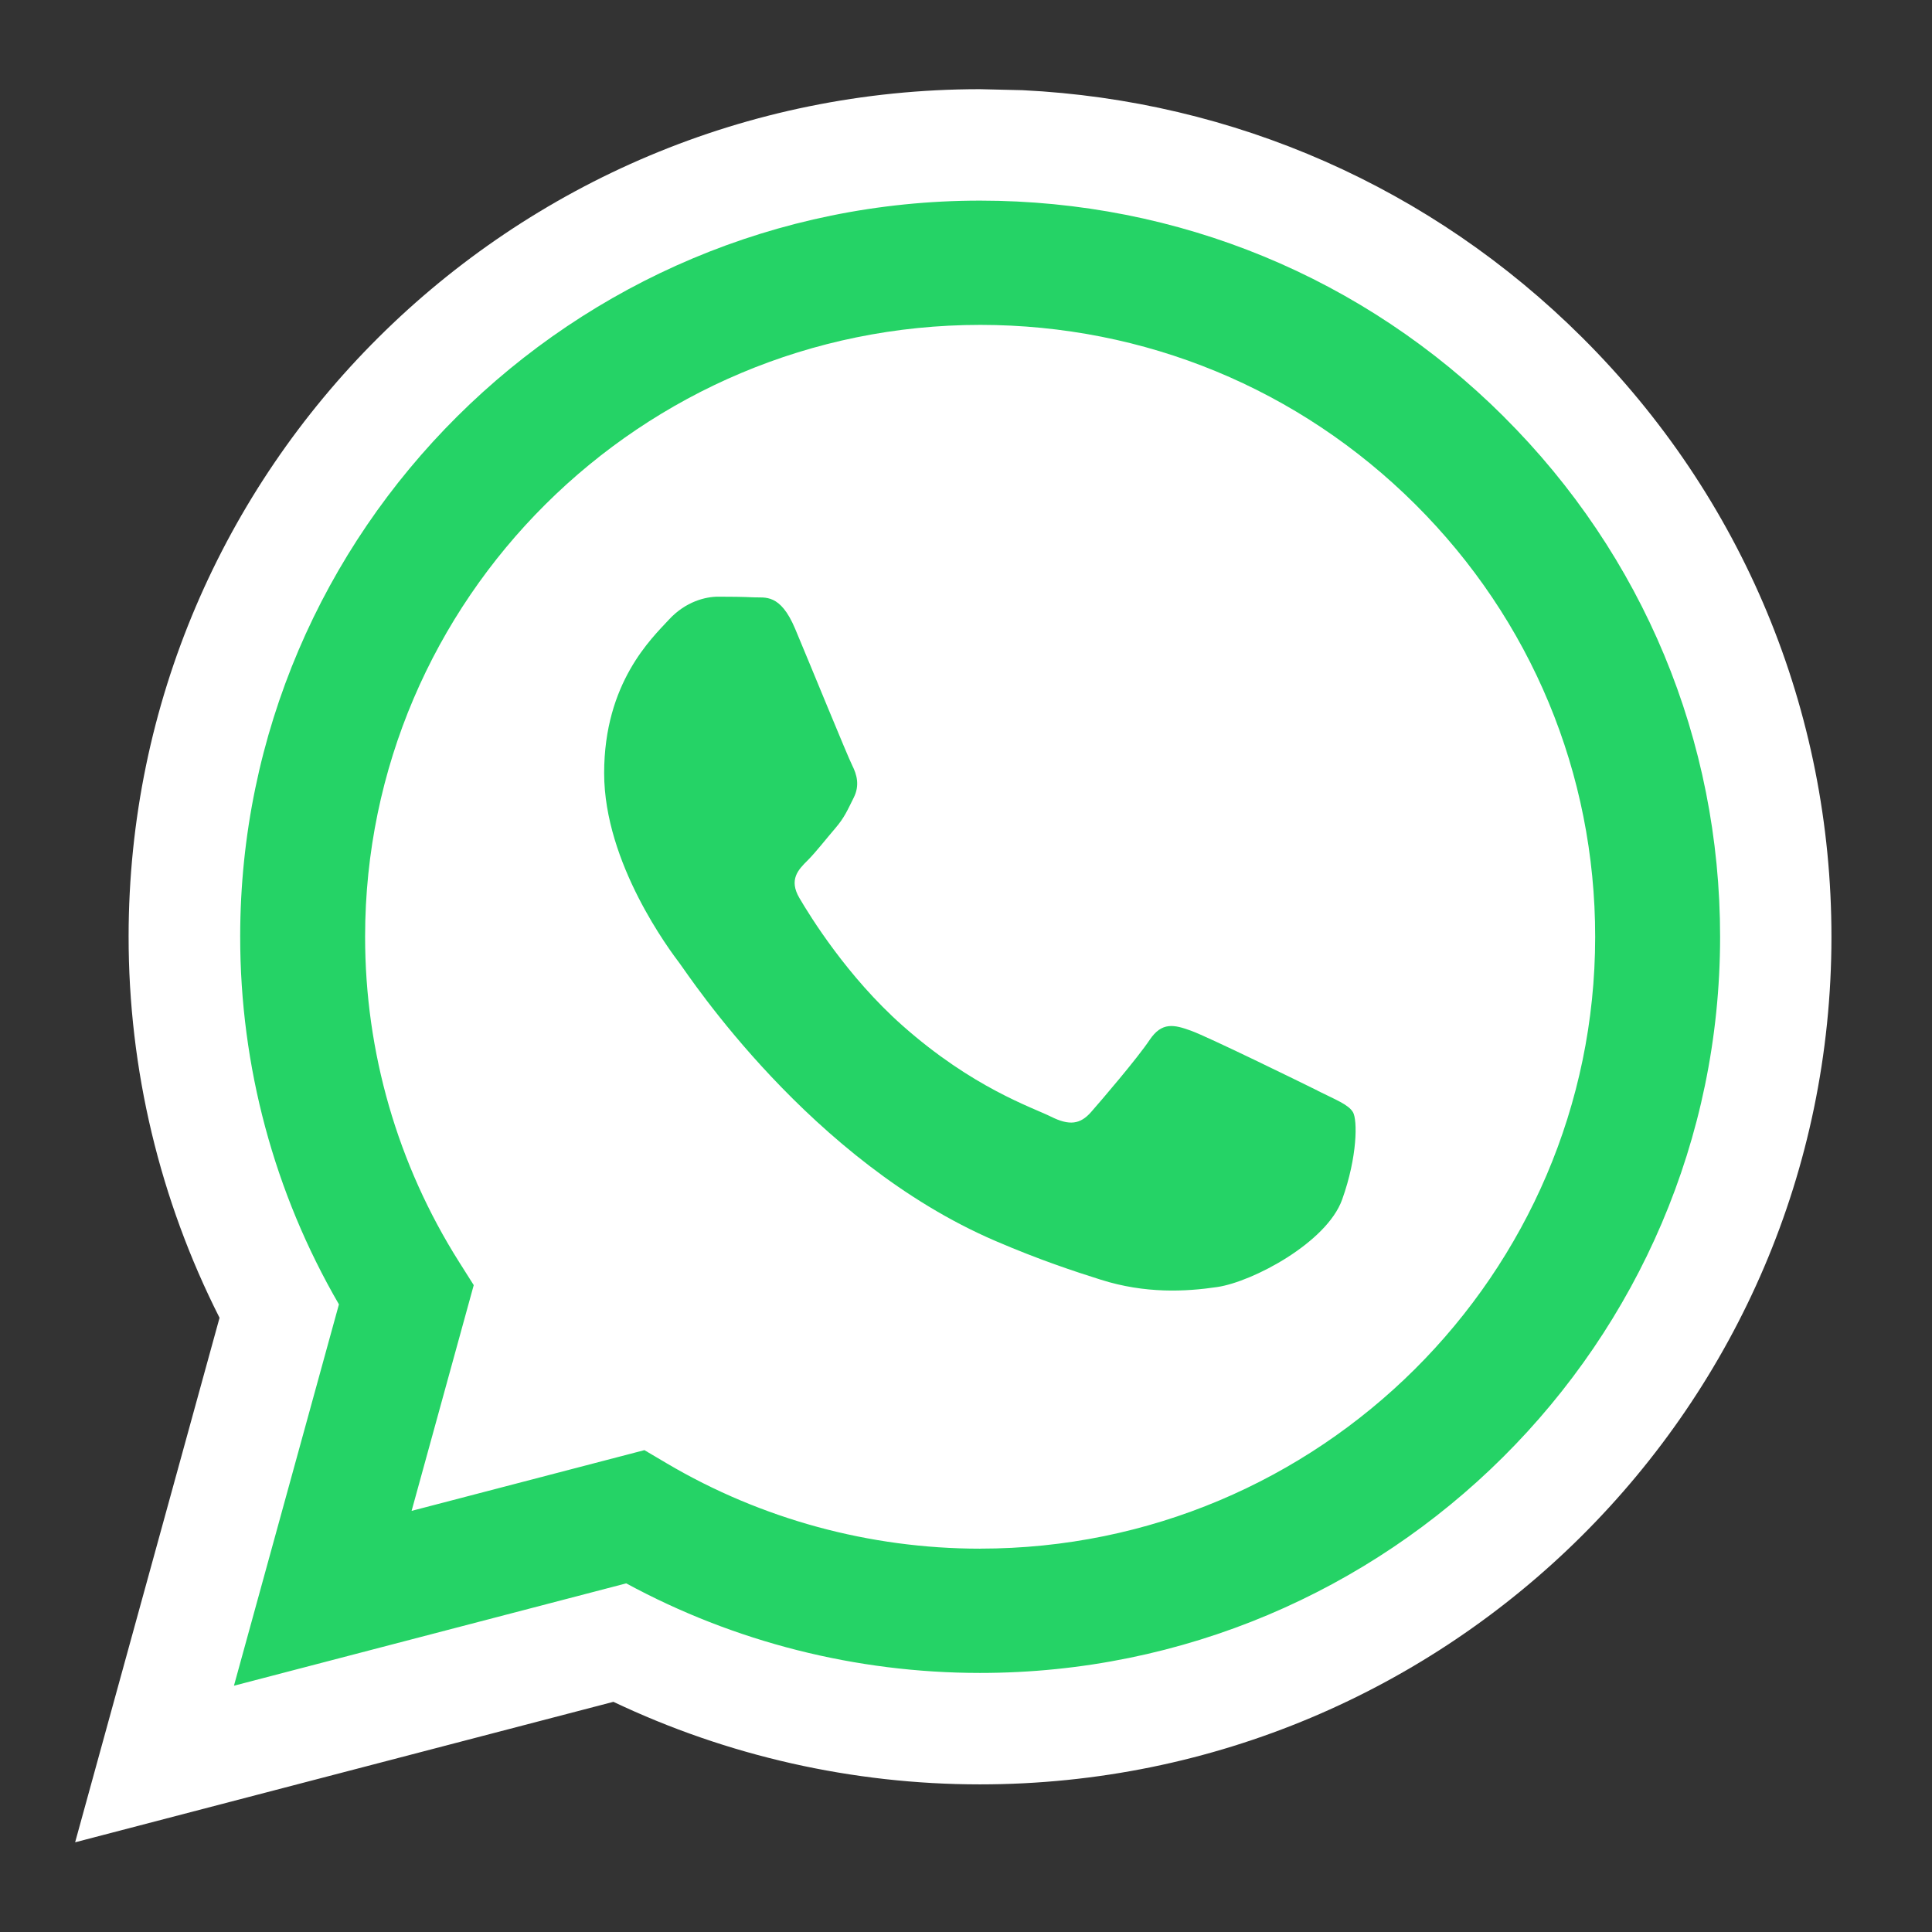 <svg width="44" height="44" viewBox="0 0 44 44" fill="none" xmlns="http://www.w3.org/2000/svg">
<rect x="0" y="0" width="44" height="44" fill="#333333" stroke="none"/>
<path fill-rule="evenodd" clip-rule="evenodd" d="M34.243 9.484C31.061 6.316 26.83 4.571 22.322 4.569C13.033 4.569 5.473 12.087 5.47 21.327C5.468 24.281 6.244 27.165 7.719 29.706L5.328 38.391L14.262 36.06C16.723 37.396 19.495 38.099 22.315 38.1H22.322C31.61 38.1 39.171 30.581 39.174 21.341C39.176 16.863 37.425 12.652 34.243 9.484Z" fill="white"/>
<path d="M23.288 2.054C28.102 2.29 32.602 4.269 36.031 7.684C39.691 11.328 41.712 16.186 41.71 21.342C41.706 31.996 32.996 40.638 22.319 40.638H22.311C19.417 40.637 16.566 39.991 13.97 38.758L1.711 41.957L5 30.012C3.641 27.327 2.927 24.358 2.929 21.325C2.933 10.671 11.642 2.031 22.319 2.031L23.288 2.054Z" fill="white"/>
<path fill-rule="evenodd" clip-rule="evenodd" d="M34.243 9.484C31.061 6.316 26.83 4.571 22.322 4.569C13.033 4.569 5.473 12.087 5.47 21.327C5.468 24.281 6.244 27.165 7.719 29.706L5.328 38.391L14.262 36.06C16.723 37.396 19.495 38.099 22.315 38.1H22.322C31.61 38.1 39.171 30.581 39.174 21.341C39.176 16.863 37.425 12.652 34.243 9.485V9.484ZM22.322 35.27H22.317C19.804 35.269 17.338 34.597 15.187 33.328L14.676 33.026L9.374 34.409L10.789 29.268L10.456 28.741C9.054 26.523 8.313 23.96 8.315 21.328C8.318 13.648 14.601 7.399 22.328 7.399C26.069 7.401 29.586 8.852 32.231 11.485C34.875 14.117 36.331 17.618 36.329 21.339C36.326 29.02 30.043 35.269 22.322 35.269V35.27ZM30.005 24.837C29.584 24.628 27.514 23.615 27.128 23.475C26.742 23.335 26.461 23.266 26.181 23.685C25.9 24.105 25.093 25.048 24.848 25.327C24.602 25.606 24.356 25.641 23.935 25.431C23.514 25.221 22.157 24.779 20.549 23.353C19.297 22.242 18.452 20.872 18.206 20.452C17.96 20.033 18.18 19.806 18.39 19.598C18.579 19.41 18.811 19.109 19.022 18.864C19.233 18.62 19.303 18.445 19.443 18.166C19.584 17.886 19.514 17.642 19.409 17.432C19.303 17.223 18.462 15.161 18.11 14.323C17.768 13.507 17.421 13.618 17.163 13.604C16.917 13.592 16.637 13.589 16.356 13.589C16.075 13.589 15.619 13.694 15.232 14.114C14.846 14.533 13.759 15.546 13.759 17.607C13.759 19.667 15.267 21.659 15.478 21.939C15.689 22.218 18.448 26.448 22.671 28.262C23.676 28.694 24.46 28.952 25.072 29.145C26.081 29.464 26.998 29.419 27.724 29.311C28.533 29.19 30.215 28.298 30.566 27.32C30.917 26.342 30.917 25.503 30.812 25.328C30.707 25.154 30.425 25.049 30.005 24.839L30.005 24.837Z" fill="#25D366"/>
</svg>
